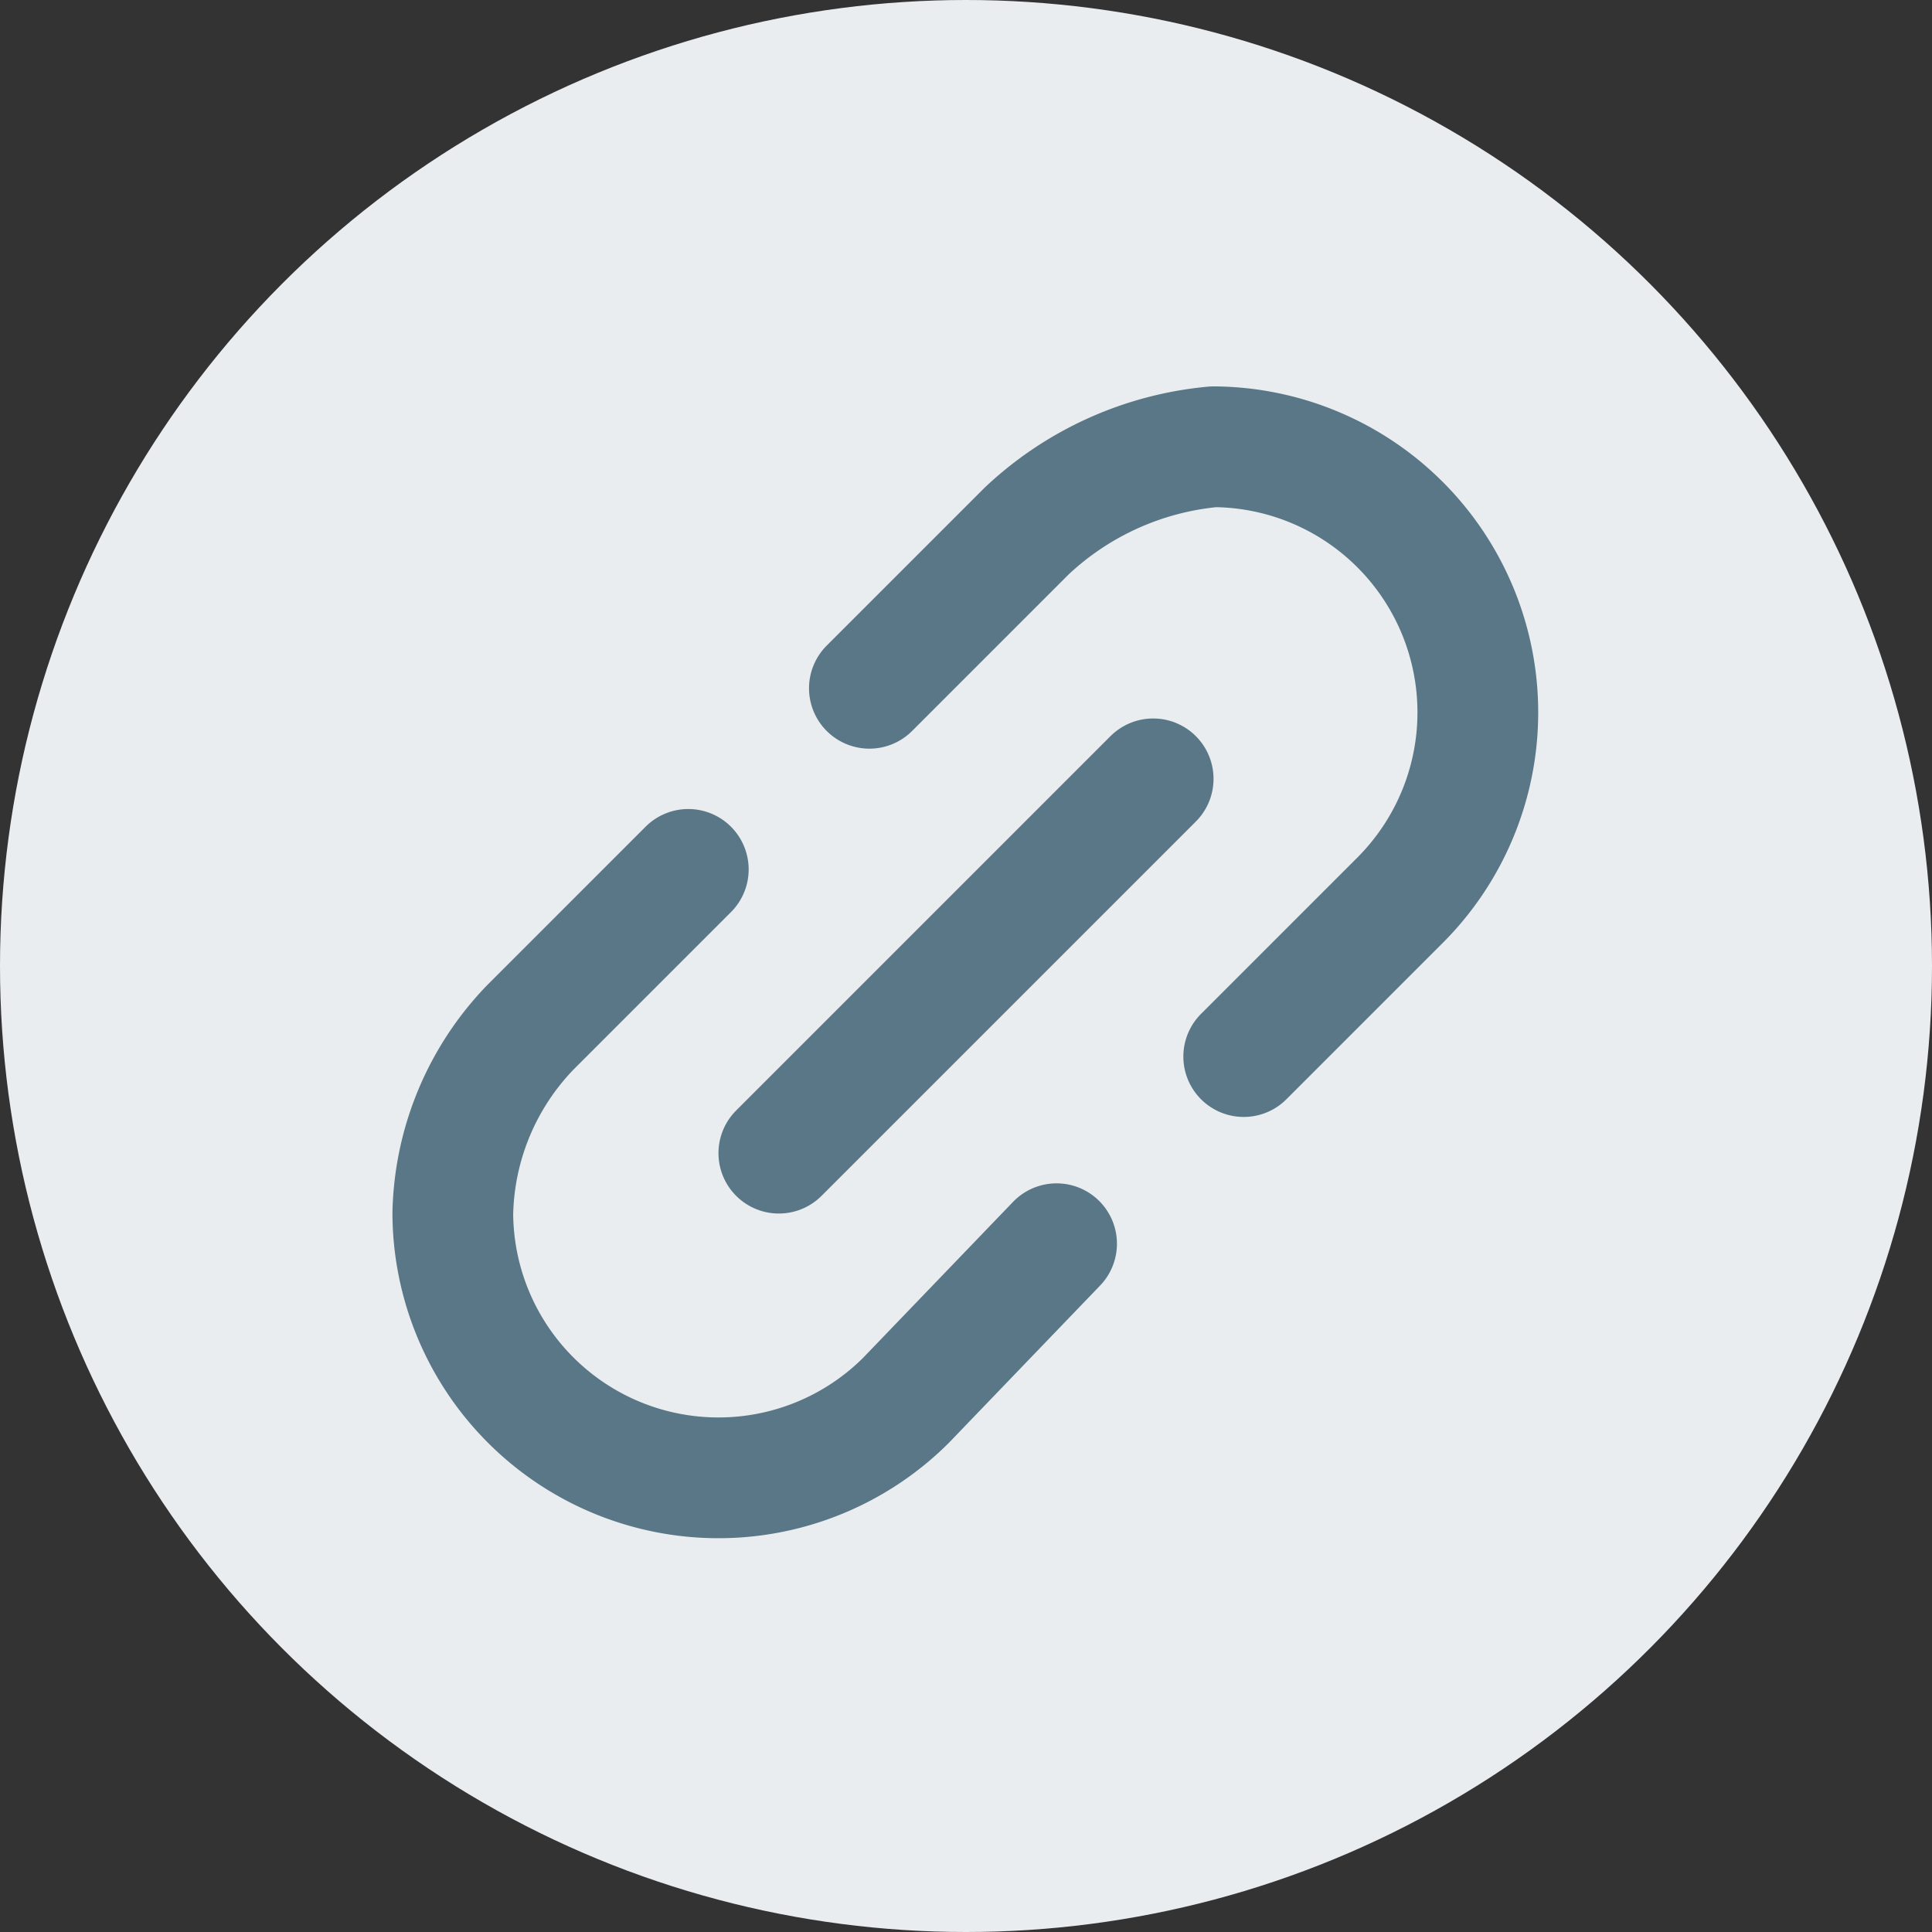 <svg xmlns="http://www.w3.org/2000/svg" width="32" height="32" viewBox="0 0 32 32">
  <rect x="0" y="0" width="32" height="32" fill="#333333" stroke="none"/>
  <g id="그룹_371" data-name="그룹 371" transform="translate(-790 -447)">
    <circle id="타원_10" data-name="타원 10" cx="16" cy="16" r="16" transform="translate(790 447)" fill="#eaedf0"/>
    <g id="그룹_314" data-name="그룹 314" transform="translate(790 447)">
      <path id="패스_83" data-name="패스 83" d="M12.9,19.1l6.2-6.2" fill="none" stroke="#597786" stroke-linecap="round" stroke-linejoin="round" stroke-width="2"/>
      <path id="패스_84" data-name="패스 84" d="M17.5,20.6,15,23.2a4.4,4.4,0,0,1-7.5-3.1A4.572,4.572,0,0,1,8.8,17l2.6-2.6" fill="none" stroke="#597786" stroke-linecap="round" stroke-linejoin="round" stroke-width="2"/>
      <path id="패스_85" data-name="패스 85" d="M20.6,17.5l2.6-2.6a4.4,4.4,0,0,0-3.1-7.5A5.208,5.208,0,0,0,17,8.8l-2.6,2.6" fill="none" stroke="#597786" stroke-linecap="round" stroke-linejoin="round" stroke-width="2"/>
    </g>
  </g>
</svg>
